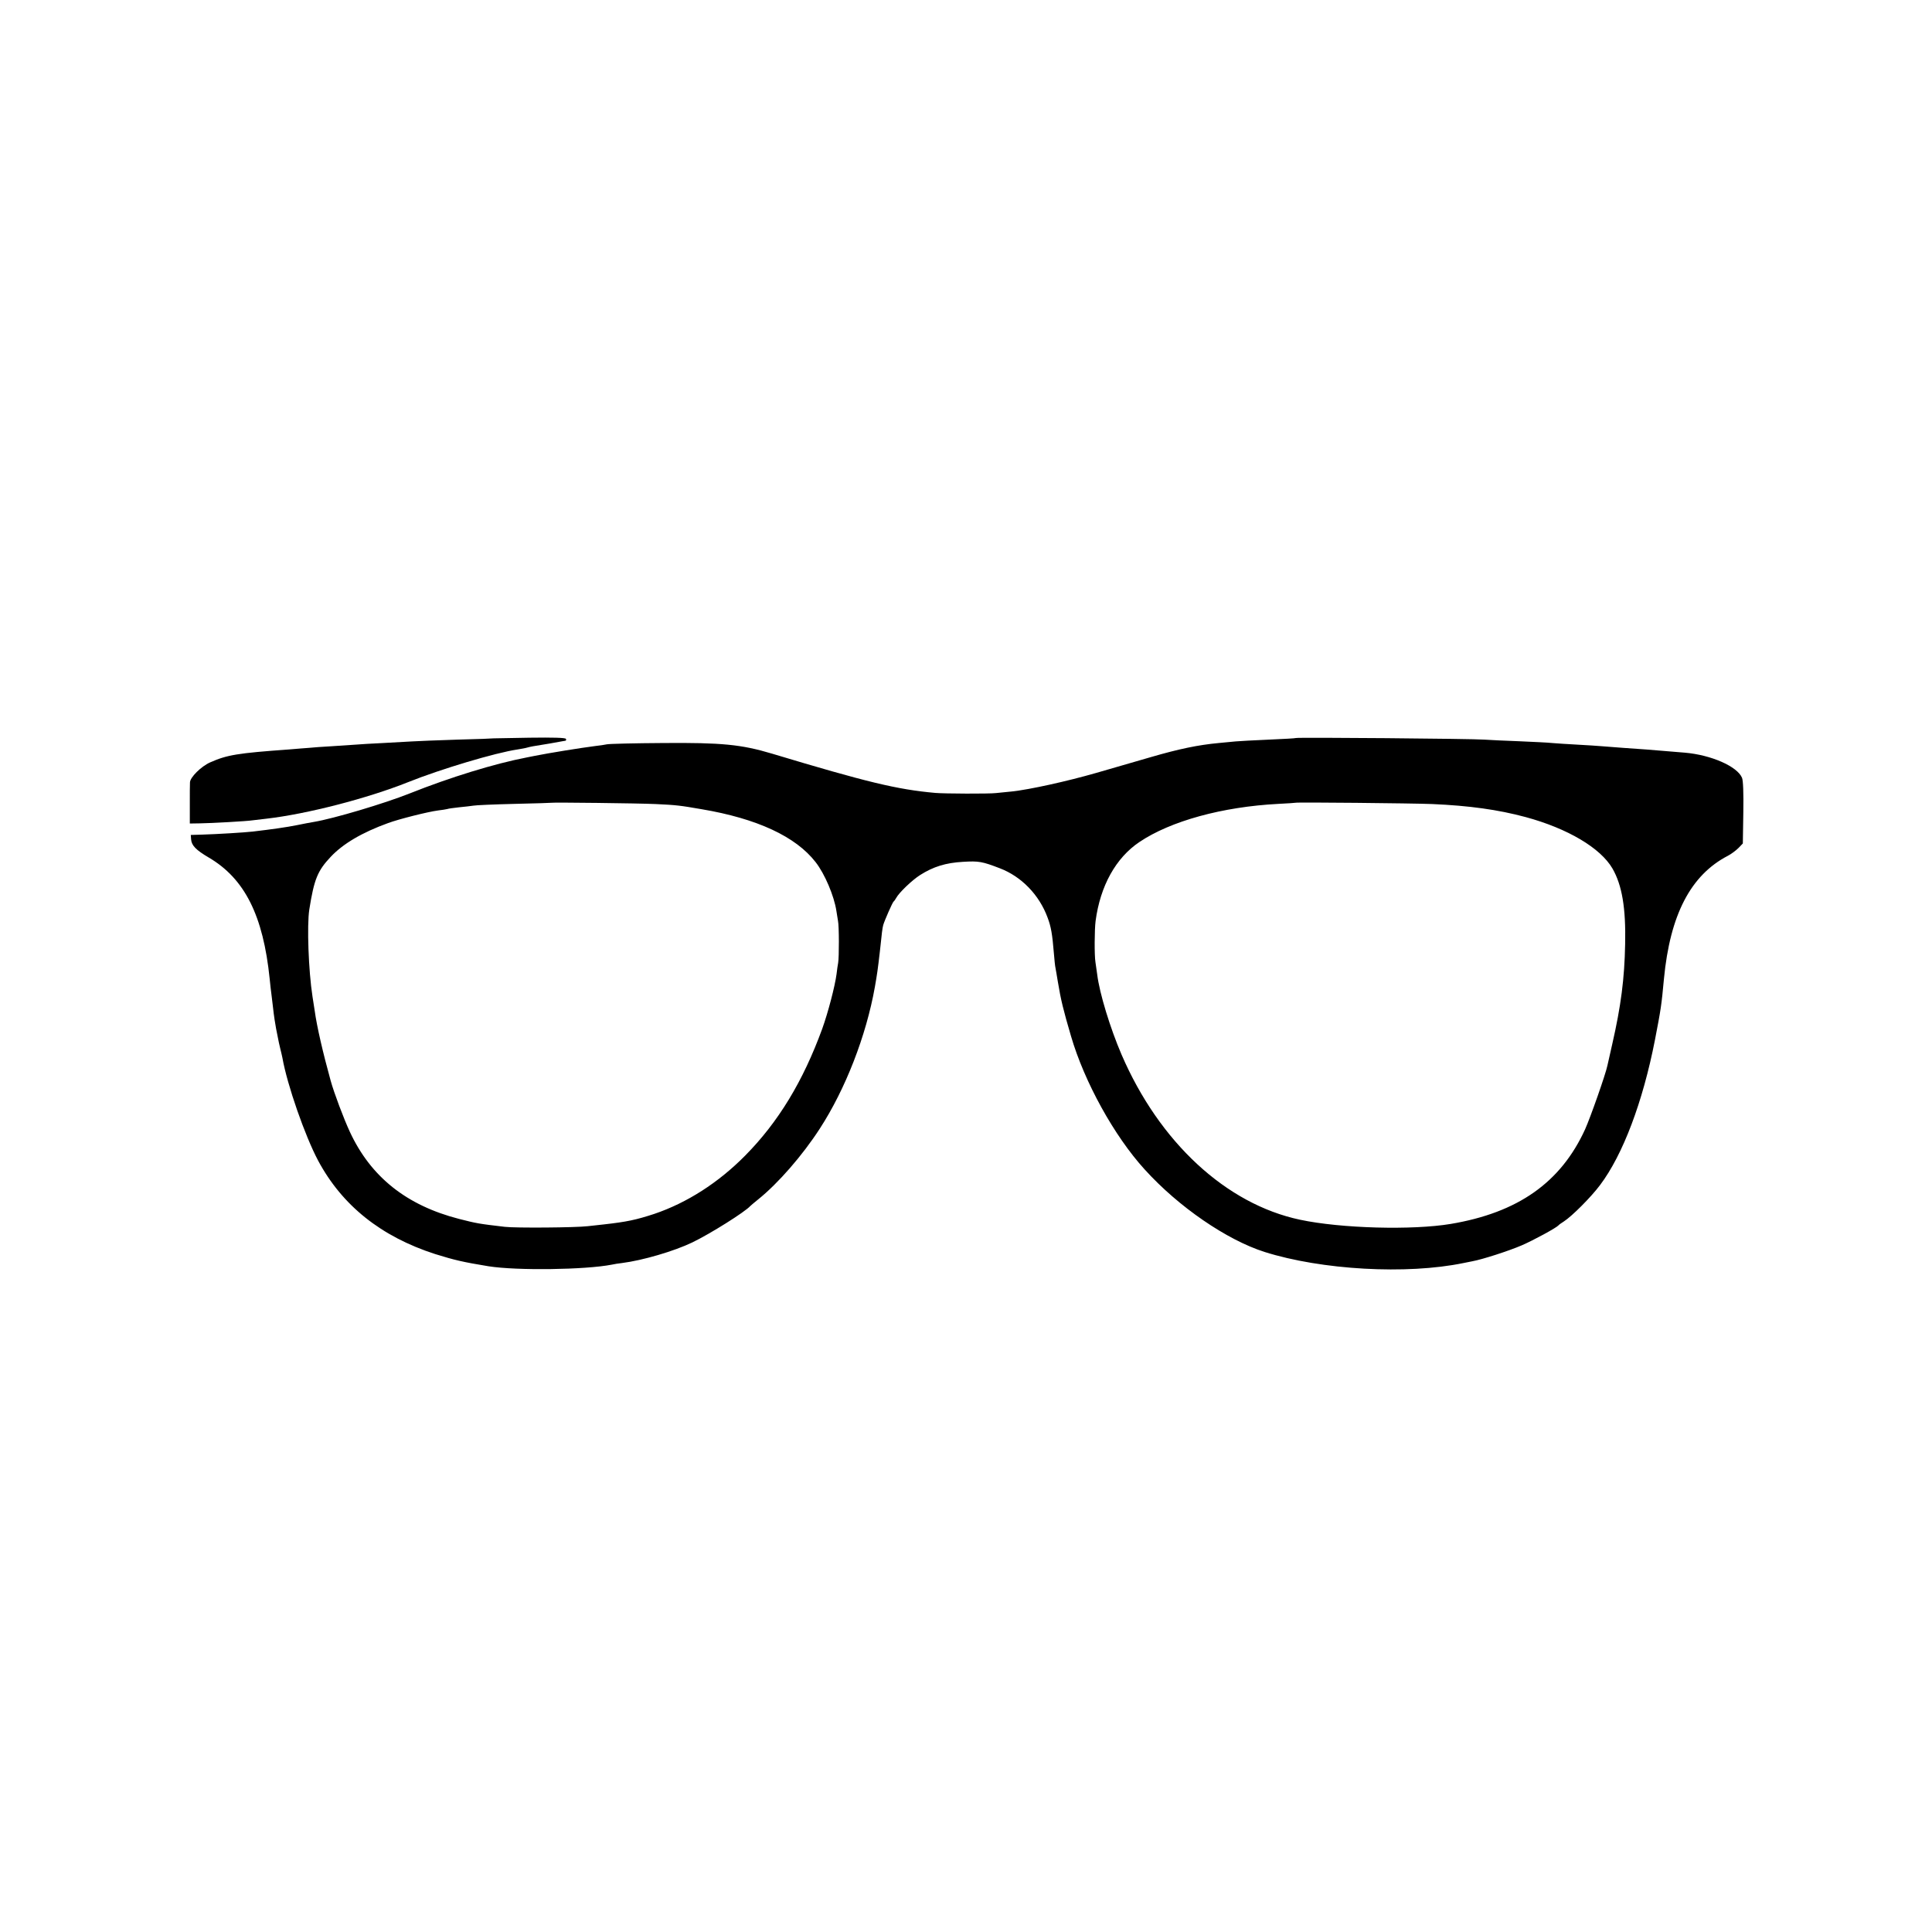 <svg version="1" xmlns="http://www.w3.org/2000/svg" width="1600" height="1600" viewBox="0 0 1200 1200"><path d="M306.7 458.6c-.1.1-10.3.5-22.7.8-12.4.4-25 .9-28 1.1-3 .2-11.1.6-18 1-6.9.3-14.5.8-17 1-2.5.2-9.2.6-15 1-5.8.3-12.1.8-14 1-1.9.1-7.5.6-12.5 1-32.1 2.3-38.5 3.4-48.9 8-5.7 2.5-12.6 9.4-12.6 12.5-.1 1.1-.1 7.3-.1 13.7v11.8l6.3-.1c7.1-.1 29-1.3 32.8-1.9 1.4-.2 5.2-.6 8.5-1 25.2-2.9 62.7-12.6 88-22.7 20.2-8.1 54.3-18.3 68-20.3 2.2-.4 4.8-.8 5.7-1.1 1-.3 2.8-.7 4-.9 4.2-.6 17.3-2.9 18.1-3.1.4-.1 1.2-.2 1.8-.3.5 0 .7-.6.4-1.2-.5-.7-7.8-.9-22.7-.7-12.1.2-22 .4-22.1.4z"/><path d="M804.9 458.4c-.2.2-7.8.6-16.9 1-9.1.4-18.3.9-20.5 1.1-2.2.2-6.9.7-10.5 1-12.9 1.2-24.8 3.7-42 8.7-9.6 2.8-25 7.2-34.2 9.9-18.1 5.2-41.2 10.3-52.3 11.5-3.8.4-8.3.8-10 1-4.1.5-31.9.4-37.5-.1-23.8-2.1-43-6.8-101.5-24.4-19-5.7-31.3-6.9-67.5-6.6-17.9.1-33.6.5-35 .8-1.4.3-4.7.8-7.5 1.1-8.7 1.1-29.1 4.4-37.5 6.1-1.4.3-3.6.7-5 1-19.8 3.8-47.4 12.3-72.5 22.3-15.8 6.3-47.4 15.7-59.5 17.7-1.9.3-6.6 1.2-10.5 2-6.4 1.3-15.6 2.6-27.5 4-5.4.6-21.8 1.6-31.5 1.9l-7 .2.2 2.8c.3 3.8 3.1 6.6 10.9 11.2 22.4 13.1 33.9 36.1 37.9 75.4.3 3 .8 7.7 1.2 10.5.3 2.7.7 6.1.9 7.5.5 4.7 1.4 10.5 1.9 13 .3 1.4.8 3.8 1.1 5.5.3 1.6.9 4.6 1.4 6.5.5 1.9 1.1 4.6 1.4 6 3 17 14.1 48.7 22.2 63.9 15 28 39.2 47.2 72.6 58 12.2 3.8 17.4 5 33.2 7.6 17.7 2.8 60.2 2.2 76.6-1 1.4-.3 4.2-.8 6.3-1 12.8-1.6 32.5-7.4 43.7-12.8 11.4-5.5 32.8-19 36-22.6.3-.3 2.5-2.2 5-4.2 12.3-9.9 27.4-27.2 38.2-43.9 15.9-24.5 28.8-57.6 34.2-88 1.4-8 1.8-10.7 3.1-22 1.2-11.8 1.6-14.6 2.1-16.5.9-3 5.7-13.9 6.4-14.5.4-.3 1.1-1.3 1.6-2.2 1.8-3.4 10-11.2 14.9-14.3 8.2-5.2 15.9-7.6 26.6-8.2 9.8-.6 12-.2 22.9 4 13.4 5.1 24.5 16.5 29.7 30.7 2.1 5.6 2.9 10 3.9 22.3.3 3.7.7 7.8 1 9 .2 1.2.9 4.9 1.4 8.2 1.9 11.6 3.5 18 8.2 34 8.3 28.5 26.9 62.2 45.8 82.9 21 23.2 50.9 43.7 74.4 51.2 35.4 11.2 88.3 14.2 123.6 6.9 1.4-.3 3.9-.8 5.5-1.1 6.1-1.1 22.6-6.4 30.7-9.9 7.4-3.2 21.5-10.9 22.8-12.4.3-.4 1.7-1.4 3.3-2.4 5.1-3.3 16.8-15 22.5-22.6 14.2-18.8 26.6-51.7 34.1-90.1 3.7-19.1 4.1-21.7 5.6-38 3.8-39.8 16.6-64.5 39.8-76.5 2.1-1.1 5-3.3 6.5-4.8l2.7-2.8.3-19.1c.2-12.4-.1-20-.8-21.7-3-7.1-19.2-14.2-35.5-15.6-22.6-1.9-27.7-2.3-38.5-3-4.7-.4-10.5-.8-13-1-2.5-.2-9.4-.7-15.5-1-6-.3-13-.8-15.5-1-2.5-.3-11.7-.7-20.5-1.1-8.8-.3-18.5-.8-21.5-1-7.1-.6-116.5-1.5-117.1-1zm-397.9 41c13.1.6 15.4.9 28.7 3.2 34.5 5.8 58.6 17 70.9 32.9 5.7 7.3 11.5 21 12.9 30.3.3 2.1.8 4.9 1 6.2.7 3 .7 22.5.1 26-.3 1.4-.7 4.5-1 7-1 7.6-5.3 24-8.9 34-11.9 32.6-27.3 58-47.9 78.8-16.6 16.8-36.1 29.3-56.5 36.2-11.3 3.7-17 4.9-31.2 6.5-3.5.4-8 .9-10 1.1-7.5.9-44.9 1.2-51.6.4-16.2-1.9-17.3-2.1-28.3-4.9-32.7-8.4-54.9-26.1-67.9-54.1-3.8-8.2-9.8-24.1-11.9-31.7-4.8-17.3-8.6-33.8-9.9-43.3-.2-1.4-.8-5.4-1.4-9-2.5-16.2-3.5-44.2-2-54 3-19 5.2-24.2 13.3-32.8 7.6-8.1 19.4-15.1 35.7-21 6.8-2.5 24.7-7 30.9-7.8 2.5-.3 5.1-.7 5.8-.9.7-.3 4.1-.7 7.5-1.1 3.4-.3 7.3-.8 8.7-1 1.4-.3 12.9-.8 25.5-1.1 12.7-.3 23.1-.6 23.2-.7.4-.3 53.6.3 64.3.8zm482.5 0c23.1 1 41 3.5 58.1 8.1 26.2 7.1 46.5 19.2 53.9 31.9 6 10.4 8.4 24.6 7.9 47.1-.4 21.4-2.6 38.4-8 62-1.4 6-2.7 12-3 13.3-1.1 5.4-10.6 32.4-13.9 39.7-15.1 33-41.7 51.7-83.4 58.7-23.9 4-68.2 2.8-93.6-2.6-45.9-9.7-87.4-48.1-110.9-102.6-7-16.3-13.7-38.1-15.1-49.7-.4-2.6-.9-6.1-1.1-7.7-.7-4.2-.6-20.4.1-25.6 2.9-21.8 12.6-39.2 27.2-49 19.3-13 51.5-21.9 86.3-23.7 5.8-.3 10.6-.6 10.7-.7.5-.4 72.2.3 84.8.8z"/></svg>
